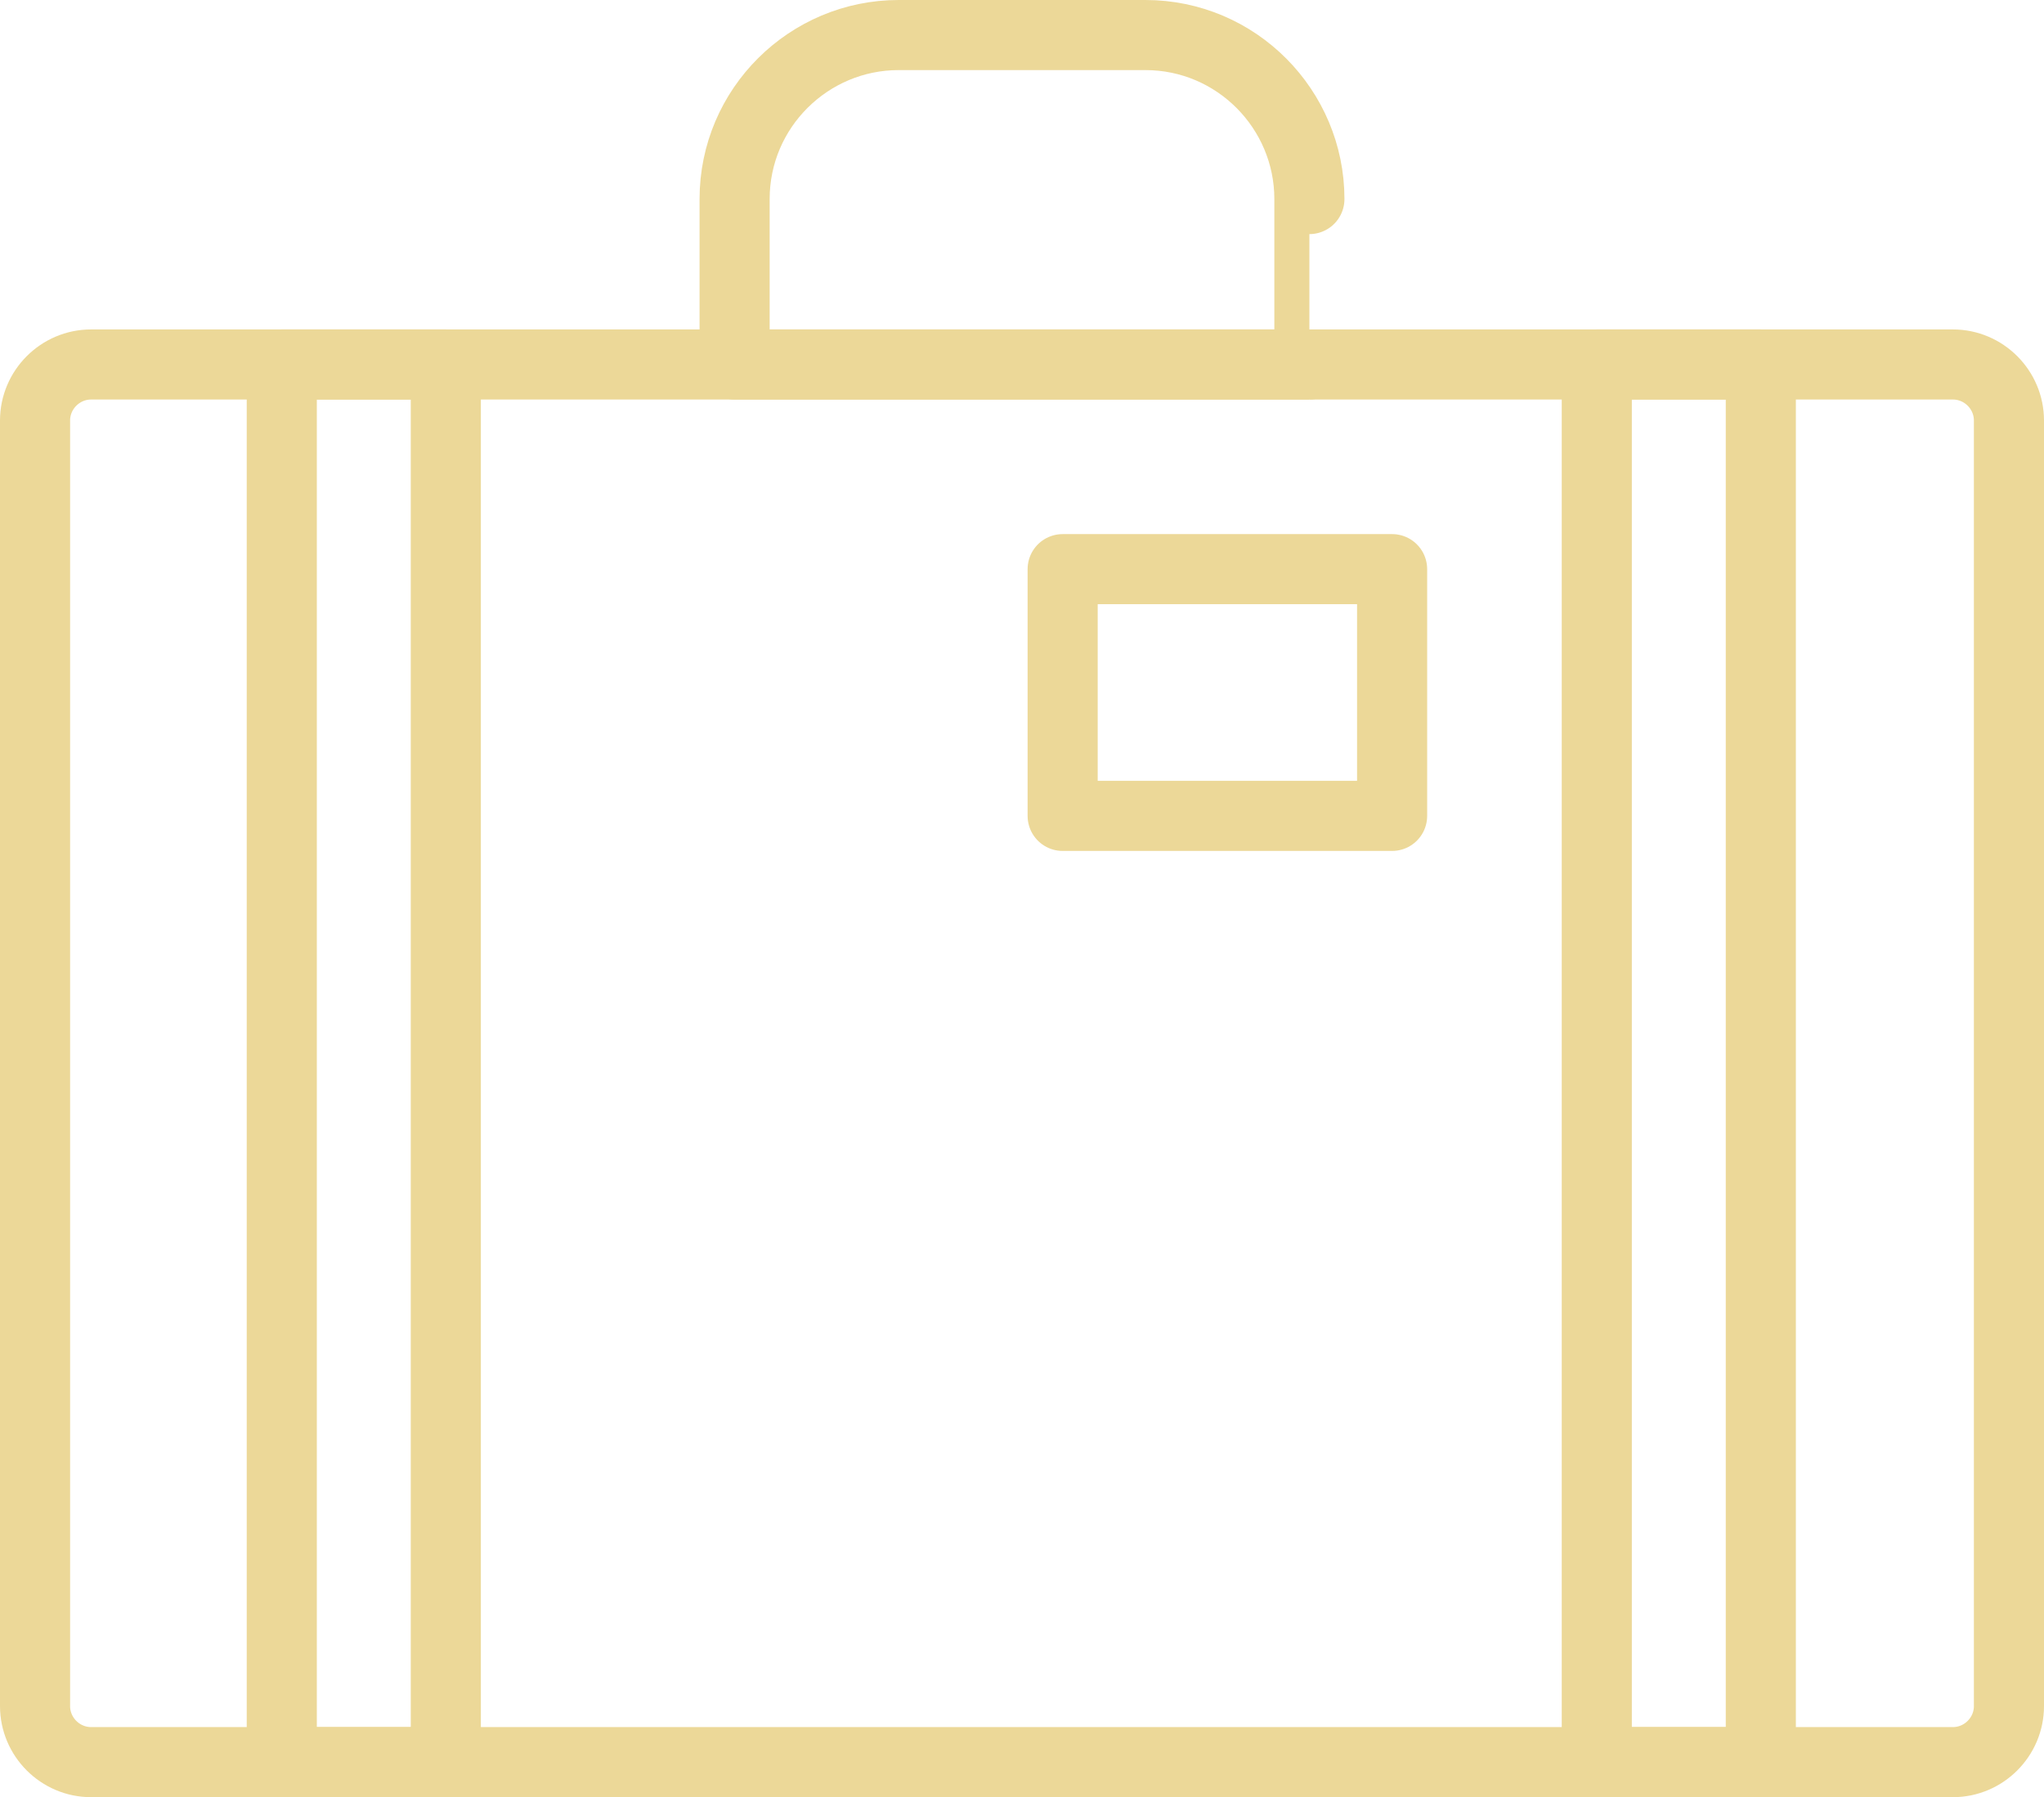 <?xml version="1.0" encoding="utf-8"?>
<!-- Generator: Adobe Illustrator 26.0.0, SVG Export Plug-In . SVG Version: 6.00 Build 0)  -->
<svg version="1.1" id="Layer_1" xmlns="http://www.w3.org/2000/svg" xmlns:xlink="http://www.w3.org/1999/xlink" x="0px" y="0px"
	 viewBox="0 0 145.8 128.2" style="enable-background:new 0 0 145.8 128.2;" xml:space="preserve">
<style type="text/css">
	.st0{fill:none;stroke:#ECD898;stroke-width:5;stroke-linecap:round;stroke-linejoin:round;stroke-miterlimit:10;}
</style>
<g>
	<path class="st0" d="M139.3,125.7H6.5c-2.2,0-4-1.8-4-4V30c0-2.2,1.8-4,4-4h132.8c2.2,0,4,1.8,4,4v91.7
		C143.3,123.9,141.5,125.7,139.3,125.7z"/>
	<rect x="113.9" y="26" class="st0" width="11.7" height="99.7"/>
	<rect x="20.1" y="26" class="st0" width="11.7" height="99.7"/>
	<rect x="75.8" y="40.6" class="st0" width="23.5" height="17.6"/>
	<path class="st0" d="M93.4,26h-41V14.2c0-6.5,5.3-11.7,11.7-11.7h17.6c6.5,0,11.7,5.3,11.7,11.7C93.4,14.2,93.4,26,93.4,26z"/>
</g>
</svg>
